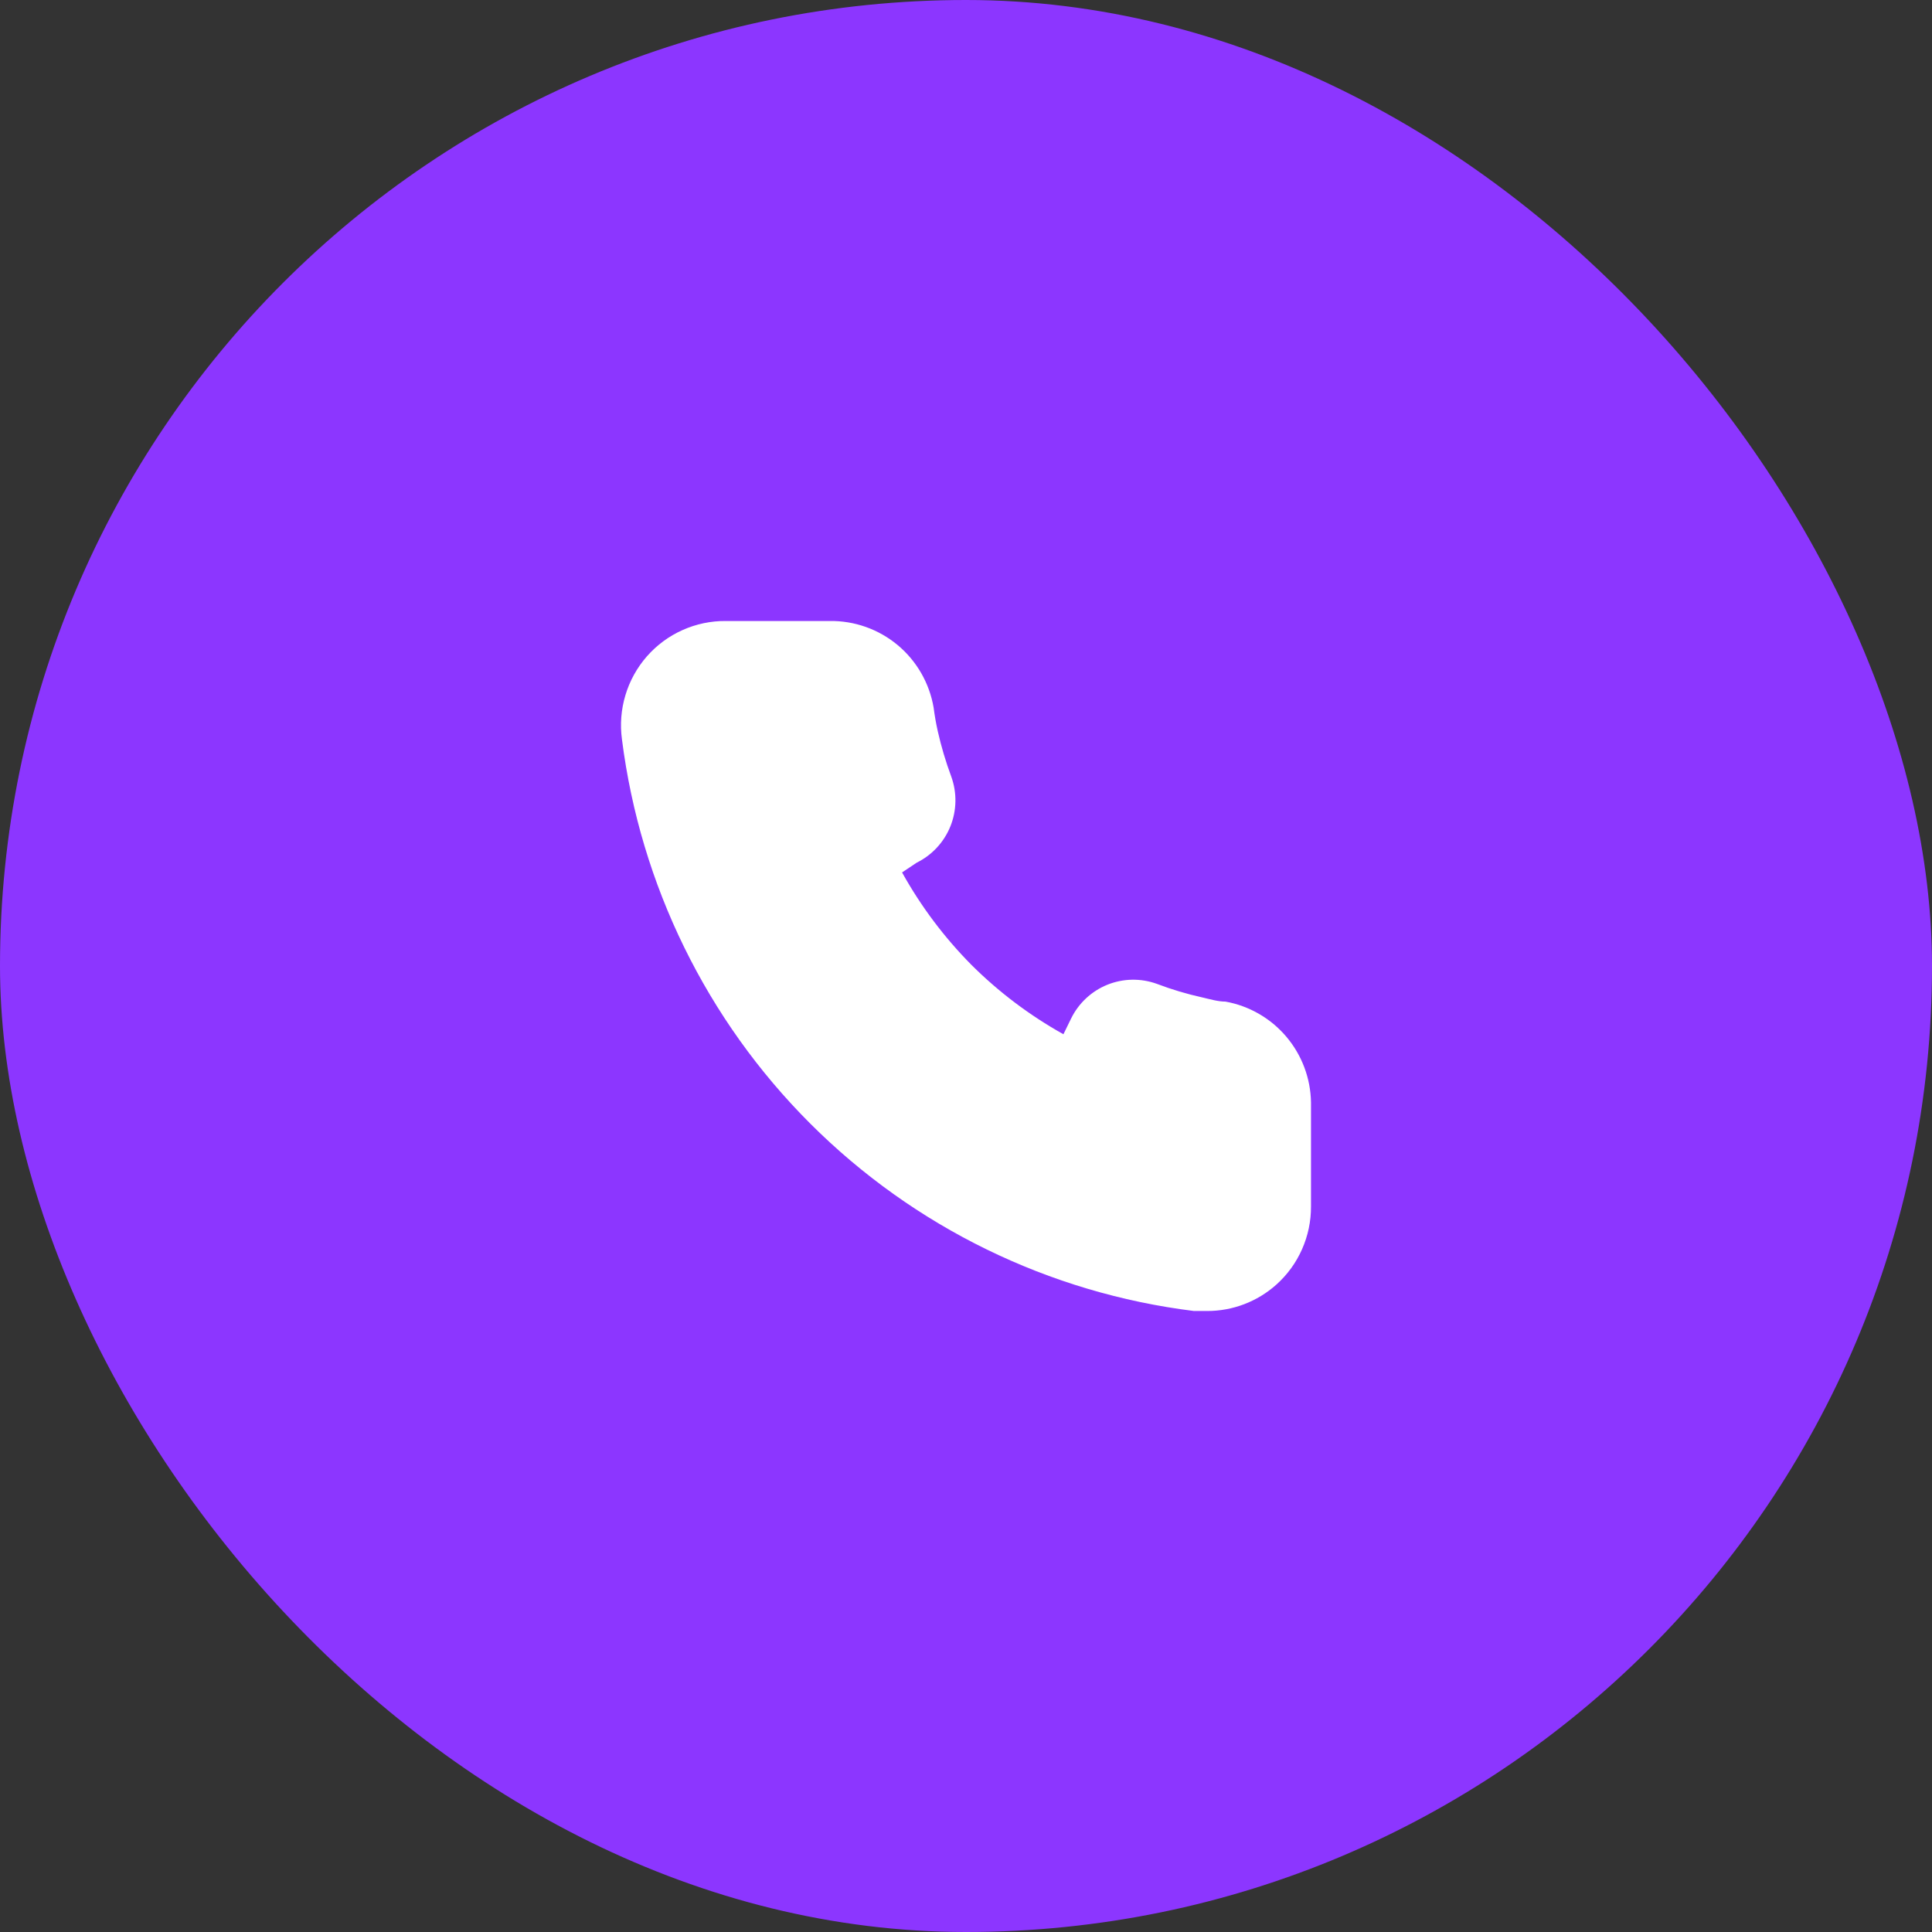 <?xml version="1.0" encoding="UTF-8"?> <svg xmlns="http://www.w3.org/2000/svg" width="56" height="56" viewBox="0 0 56 56" fill="none"><rect x="0" y="0" width="56" height="56" fill="#333333" stroke="none"/><rect width="56" height="56" rx="28" fill="#8C36FF"></rect><path d="M35.521 29.032C35.3 29.032 35.069 28.961 34.849 28.911C34.401 28.812 33.962 28.681 33.534 28.518C33.068 28.349 32.557 28.358 32.097 28.543C31.638 28.729 31.263 29.079 31.045 29.525L30.824 29.978C29.847 29.433 28.948 28.755 28.155 27.965C27.367 27.169 26.691 26.268 26.147 25.288L26.569 25.006C27.014 24.787 27.363 24.411 27.548 23.951C27.733 23.49 27.742 22.977 27.573 22.51C27.413 22.079 27.282 21.639 27.181 21.191C27.131 20.97 27.091 20.738 27.061 20.507C26.939 19.798 26.569 19.156 26.017 18.696C25.465 18.237 24.767 17.99 24.05 18H21.039C20.607 17.996 20.178 18.086 19.783 18.263C19.388 18.439 19.036 18.7 18.75 19.025C18.465 19.351 18.252 19.735 18.128 20.15C18.003 20.565 17.969 21.003 18.028 21.433C18.563 25.649 20.483 29.567 23.485 32.567C26.488 35.568 30.401 37.479 34.608 38H34.989C35.729 38.001 36.444 37.729 36.996 37.235C37.314 36.95 37.568 36.601 37.74 36.211C37.913 35.82 38.002 35.398 38 34.97V31.951C37.988 31.252 37.734 30.578 37.282 30.046C36.83 29.514 36.207 29.155 35.521 29.032Z" fill="white"></path></svg> 